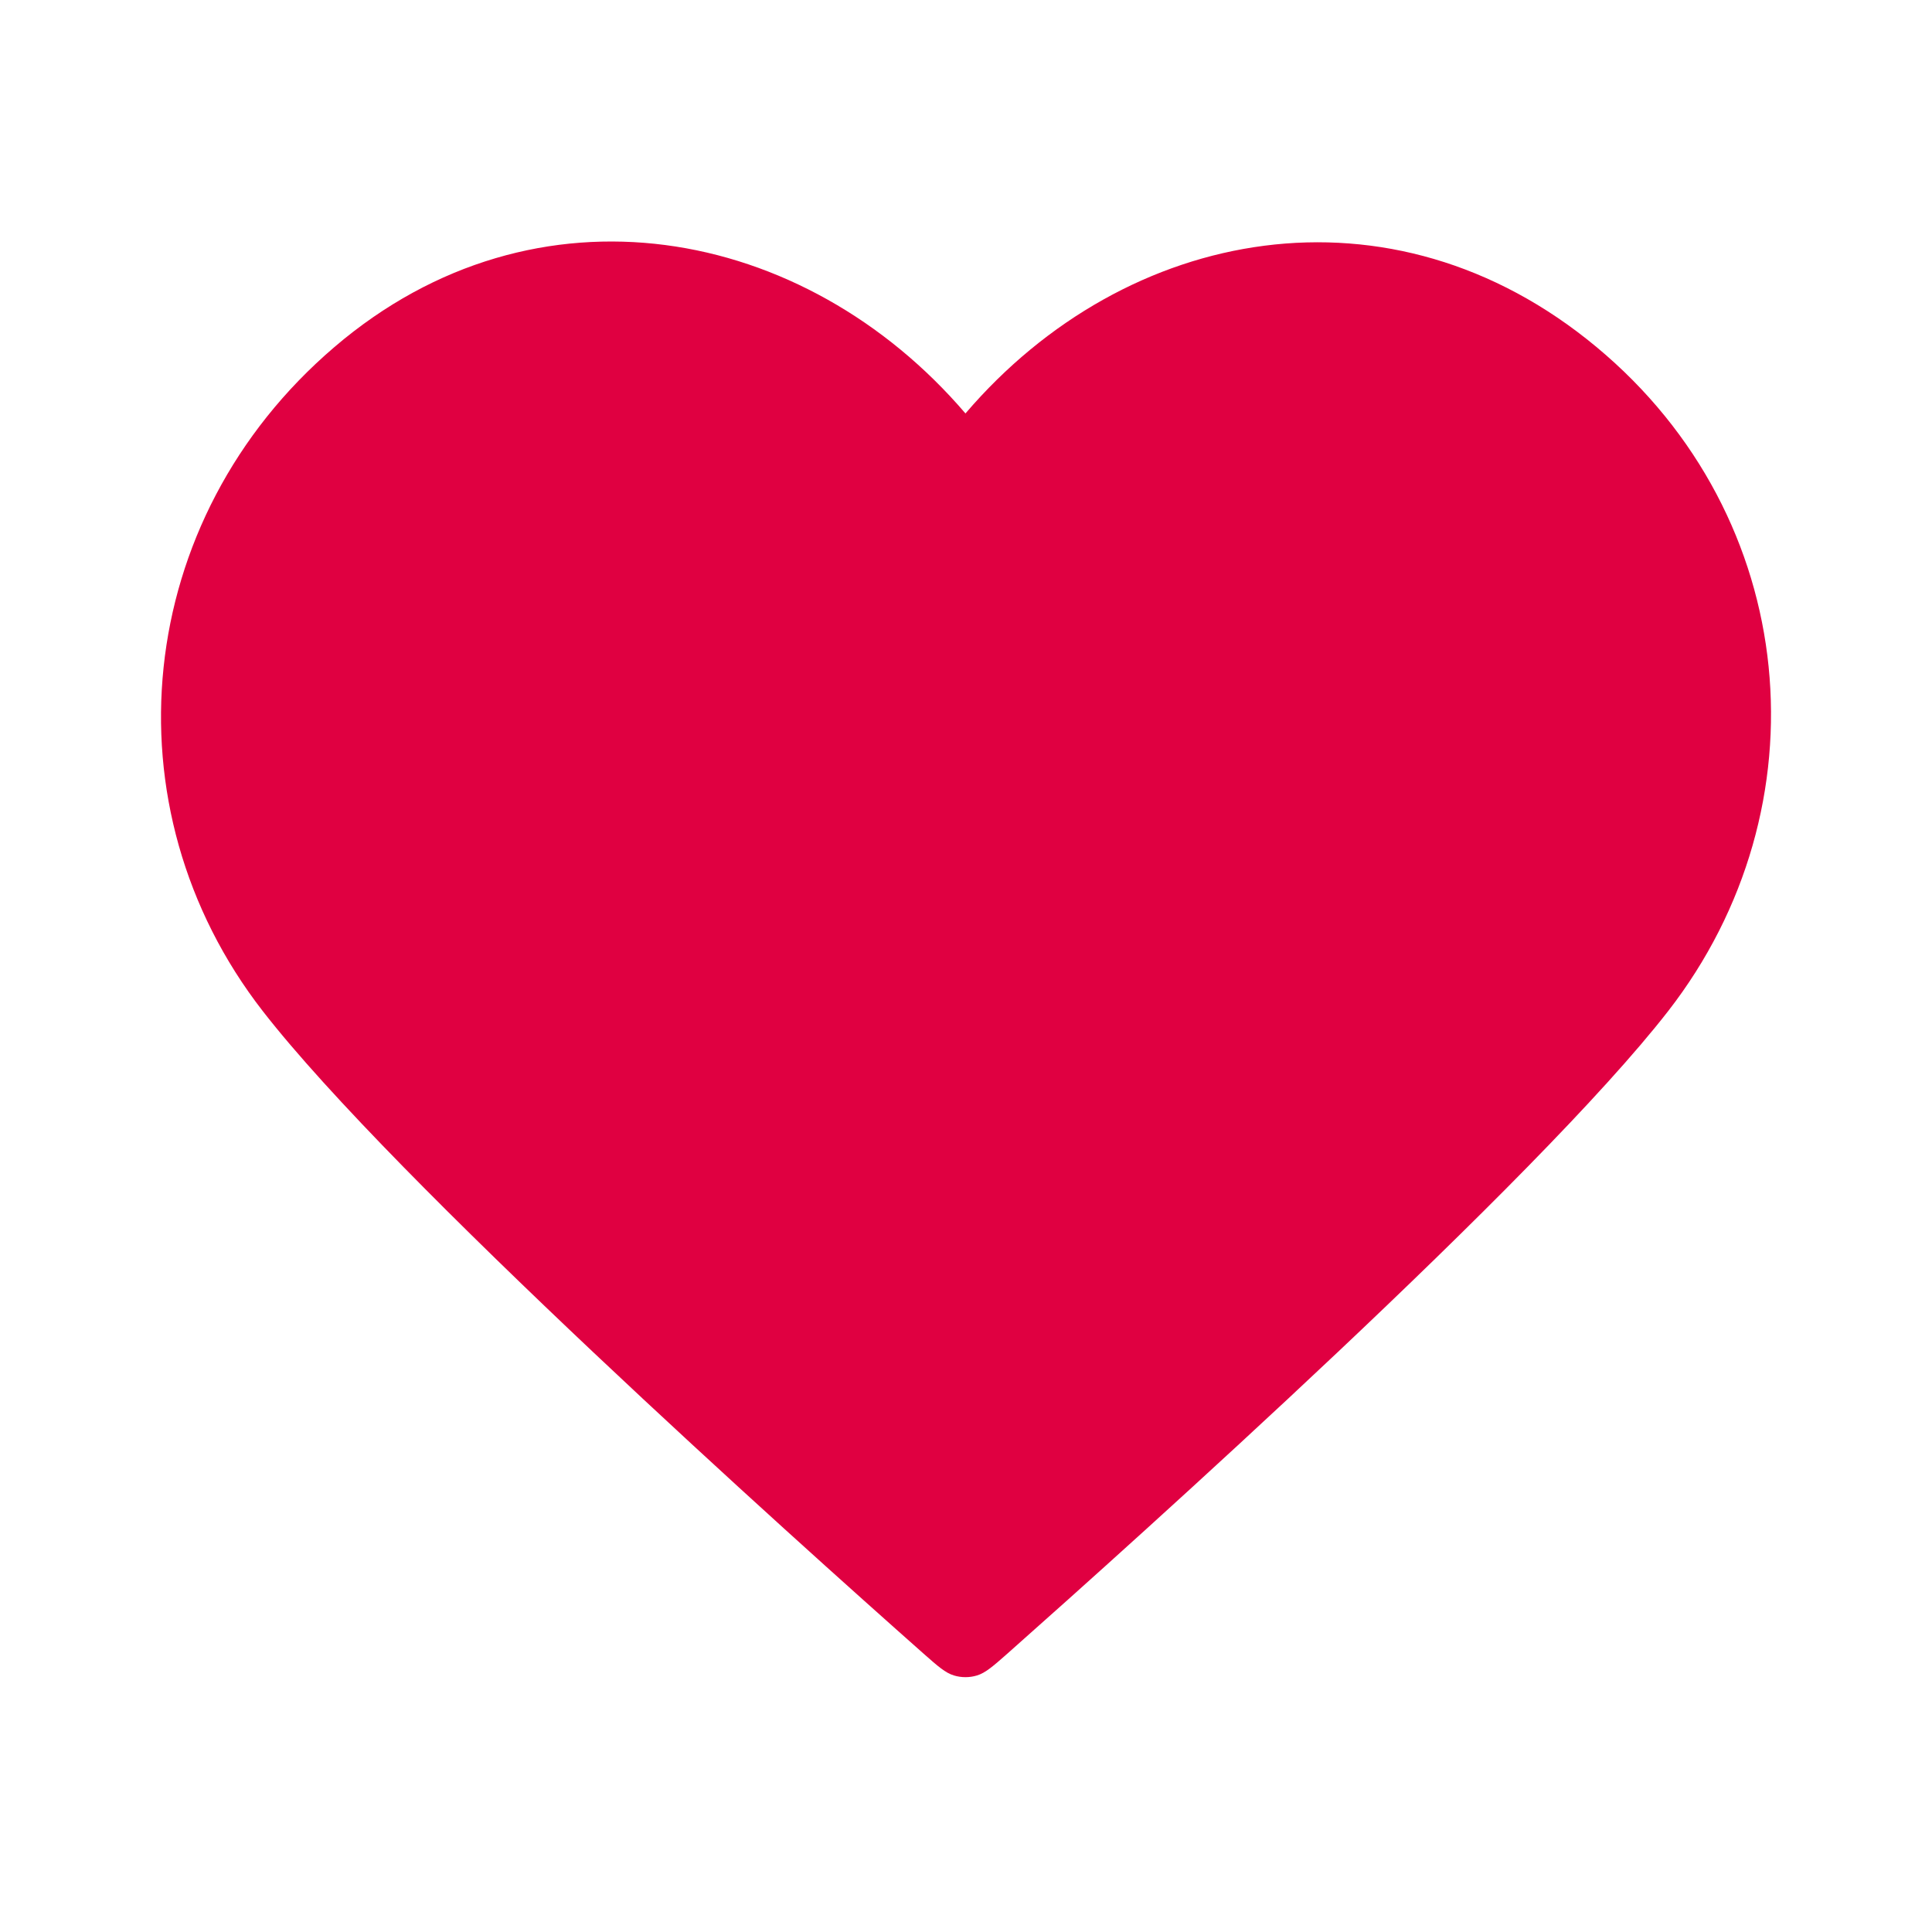 <svg width="18" height="18" viewBox="0 0 18 18" fill="none" xmlns="http://www.w3.org/2000/svg">
<g id="heart">
<path id="Icon" fill-rule="evenodd" clip-rule="evenodd" d="M8.995 3.852C7.495 2.099 4.995 1.627 3.116 3.233C1.237 4.838 0.973 7.522 2.448 9.42C3.675 10.999 7.387 14.328 8.604 15.406C8.74 15.526 8.808 15.586 8.888 15.61C8.957 15.631 9.033 15.631 9.102 15.61C9.181 15.586 9.25 15.526 9.386 15.406C10.602 14.328 14.315 10.999 15.542 9.42C17.017 7.522 16.785 4.821 14.874 3.233C12.963 1.644 10.494 2.099 8.995 3.852Z" fill="#E00041"/>
</g>
</svg>
